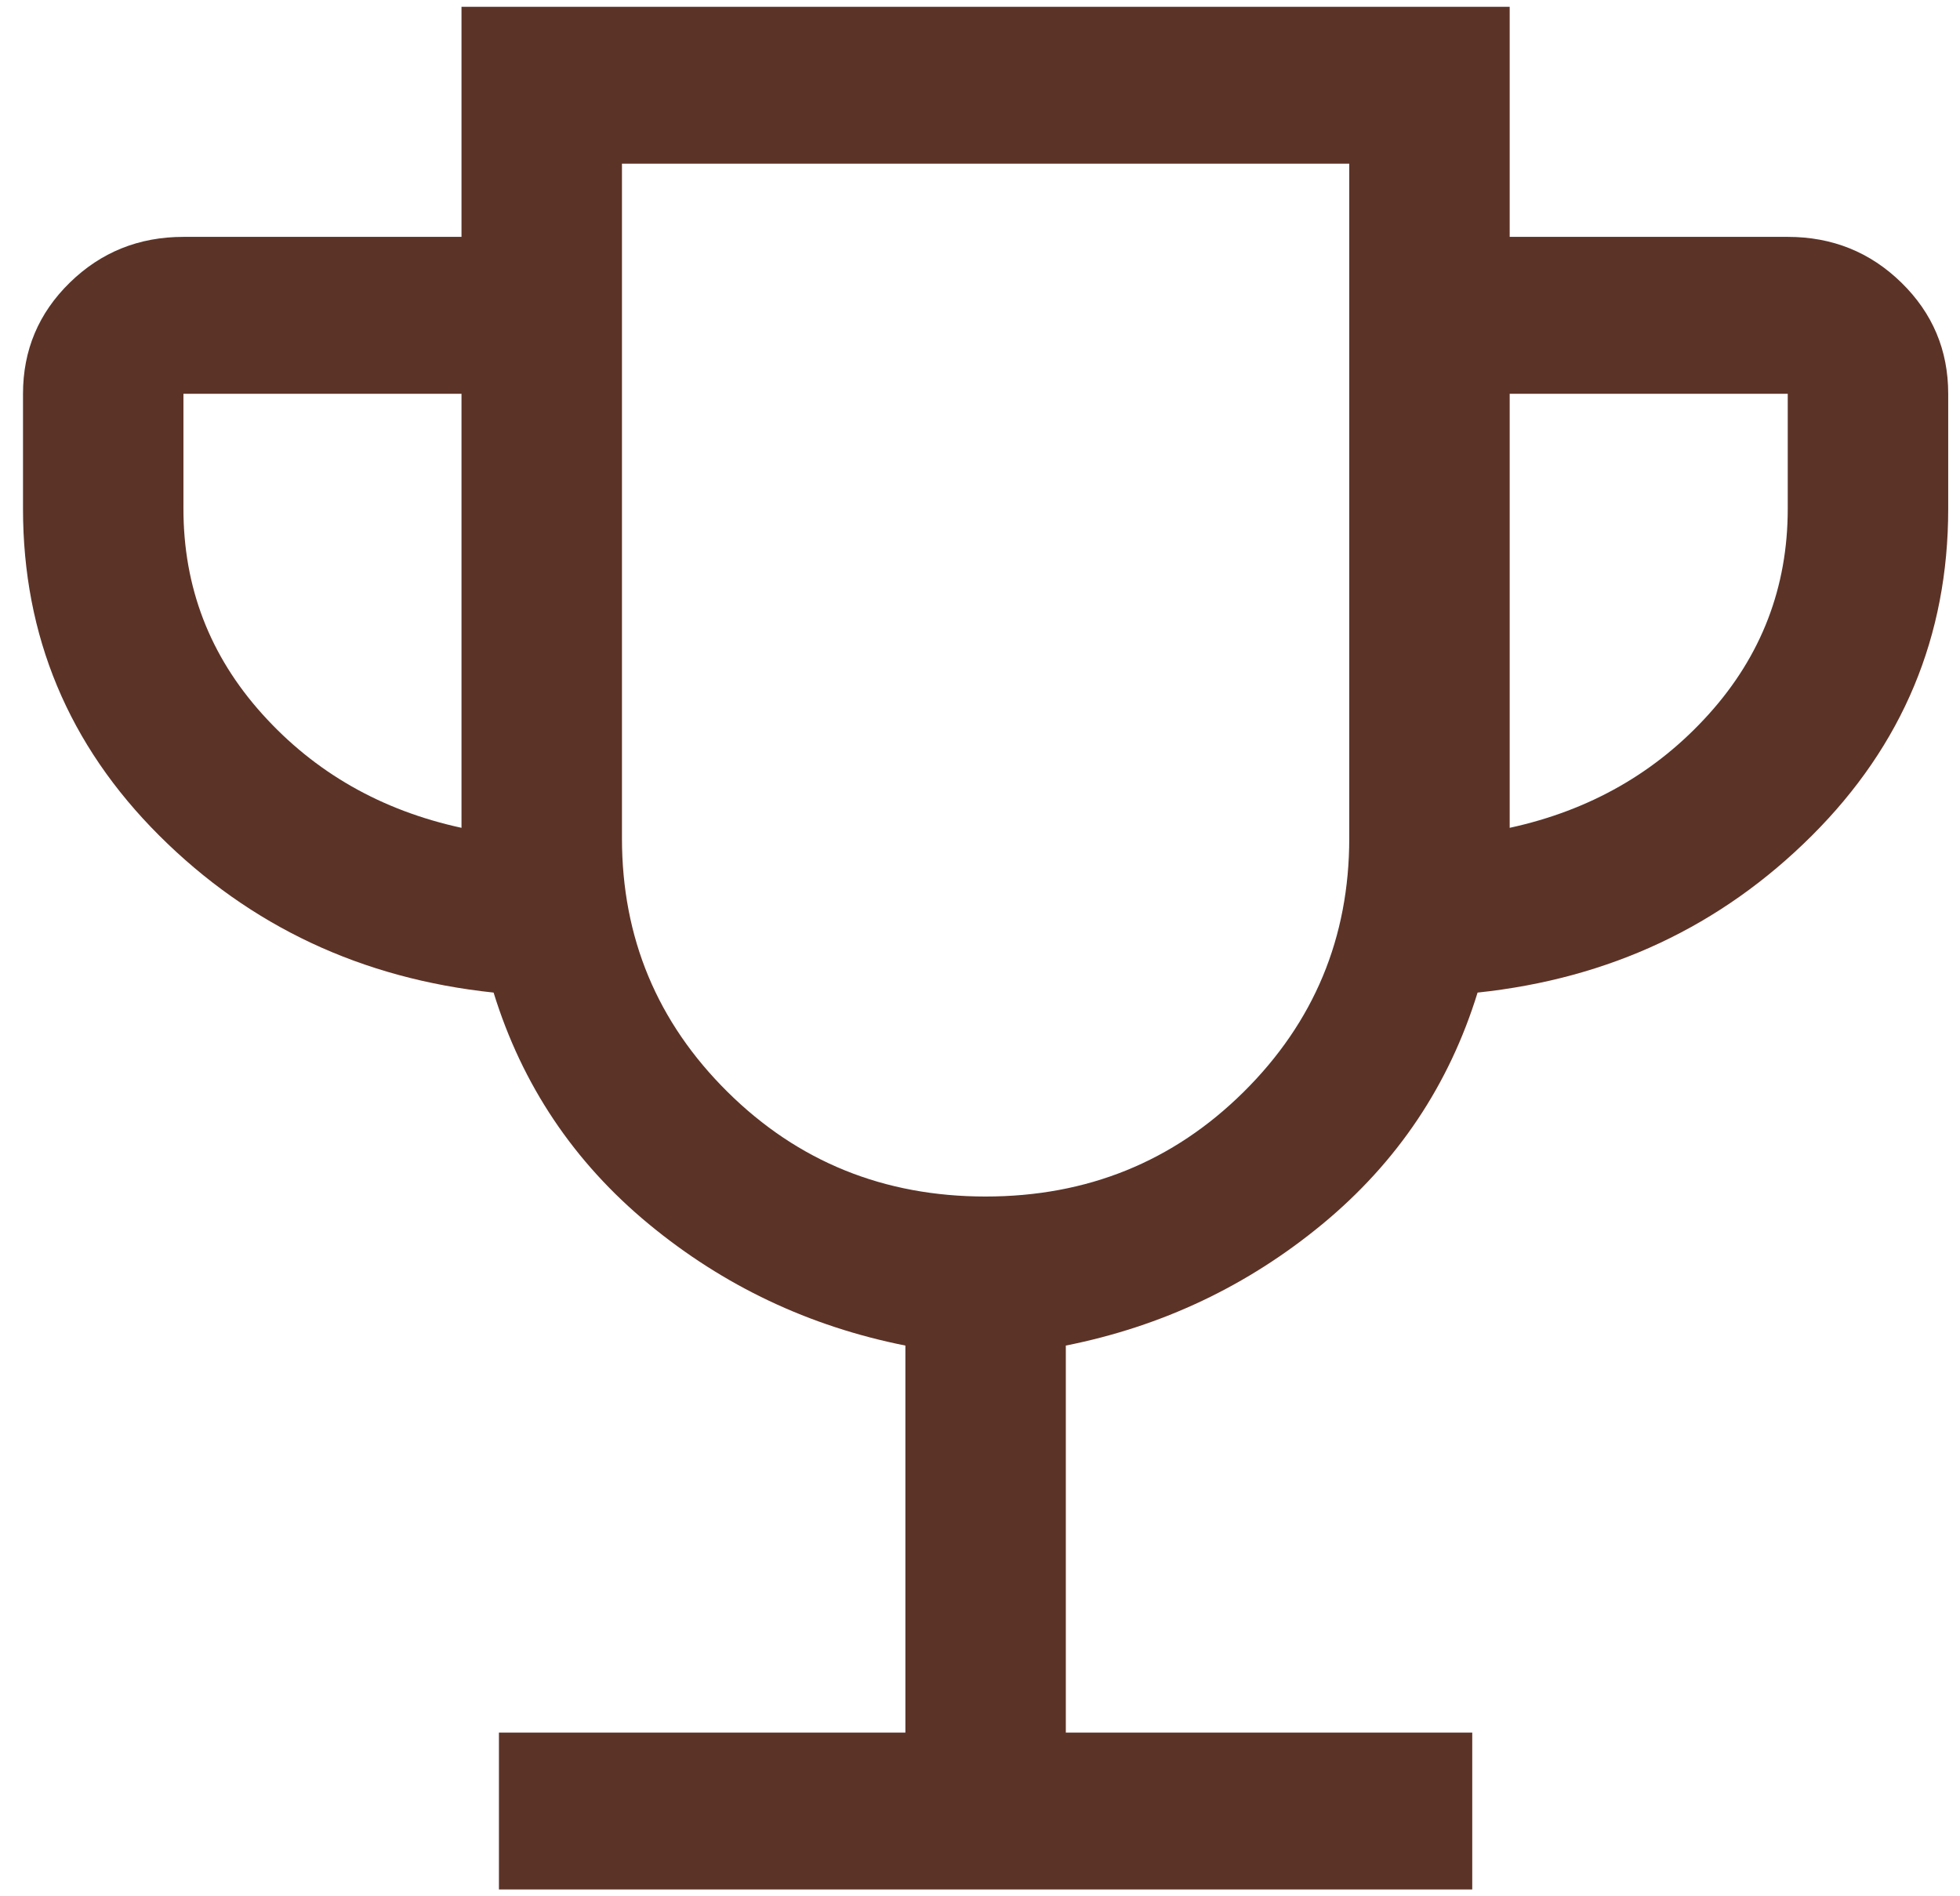 <svg width="61" height="59" viewBox="0 0 61 59" fill="none" xmlns="http://www.w3.org/2000/svg">
<path d="M15.528 58.796V53.914H28.178V41.871C25.182 41.275 22.519 40.013 20.189 38.088C17.859 36.162 16.25 33.762 15.362 30.887C11.257 30.453 7.789 28.825 4.96 26.005C2.13 23.184 0.716 19.793 0.716 15.833V12.253C0.716 10.897 1.201 9.744 2.172 8.795C3.143 7.846 4.322 7.371 5.709 7.371H14.363V0.211H46.985V7.371H55.639C57.026 7.371 58.205 7.846 59.176 8.795C60.147 9.744 60.633 10.897 60.633 12.253V15.833C60.633 19.793 59.218 23.184 56.388 26.005C53.559 28.825 50.092 30.453 45.986 30.887C45.099 33.762 43.49 36.162 41.16 38.088C38.829 40.013 36.166 41.275 33.171 41.871V53.914H45.82V58.796H15.528ZM14.363 25.76V12.253H5.709V15.833C5.709 18.274 6.527 20.404 8.164 22.221C9.8 24.038 11.867 25.218 14.363 25.76ZM30.674 37.233C33.836 37.233 36.513 36.148 38.705 33.979C40.896 31.809 41.992 29.178 41.992 26.086V5.093H19.357V26.086C19.357 29.178 20.452 31.809 22.644 33.979C24.835 36.148 27.512 37.233 30.674 37.233ZM46.985 25.76C49.481 25.218 51.548 24.038 53.184 22.221C54.821 20.404 55.639 18.274 55.639 15.833V12.253H46.985V25.76Z" fill="#5C3327"/>
</svg>
